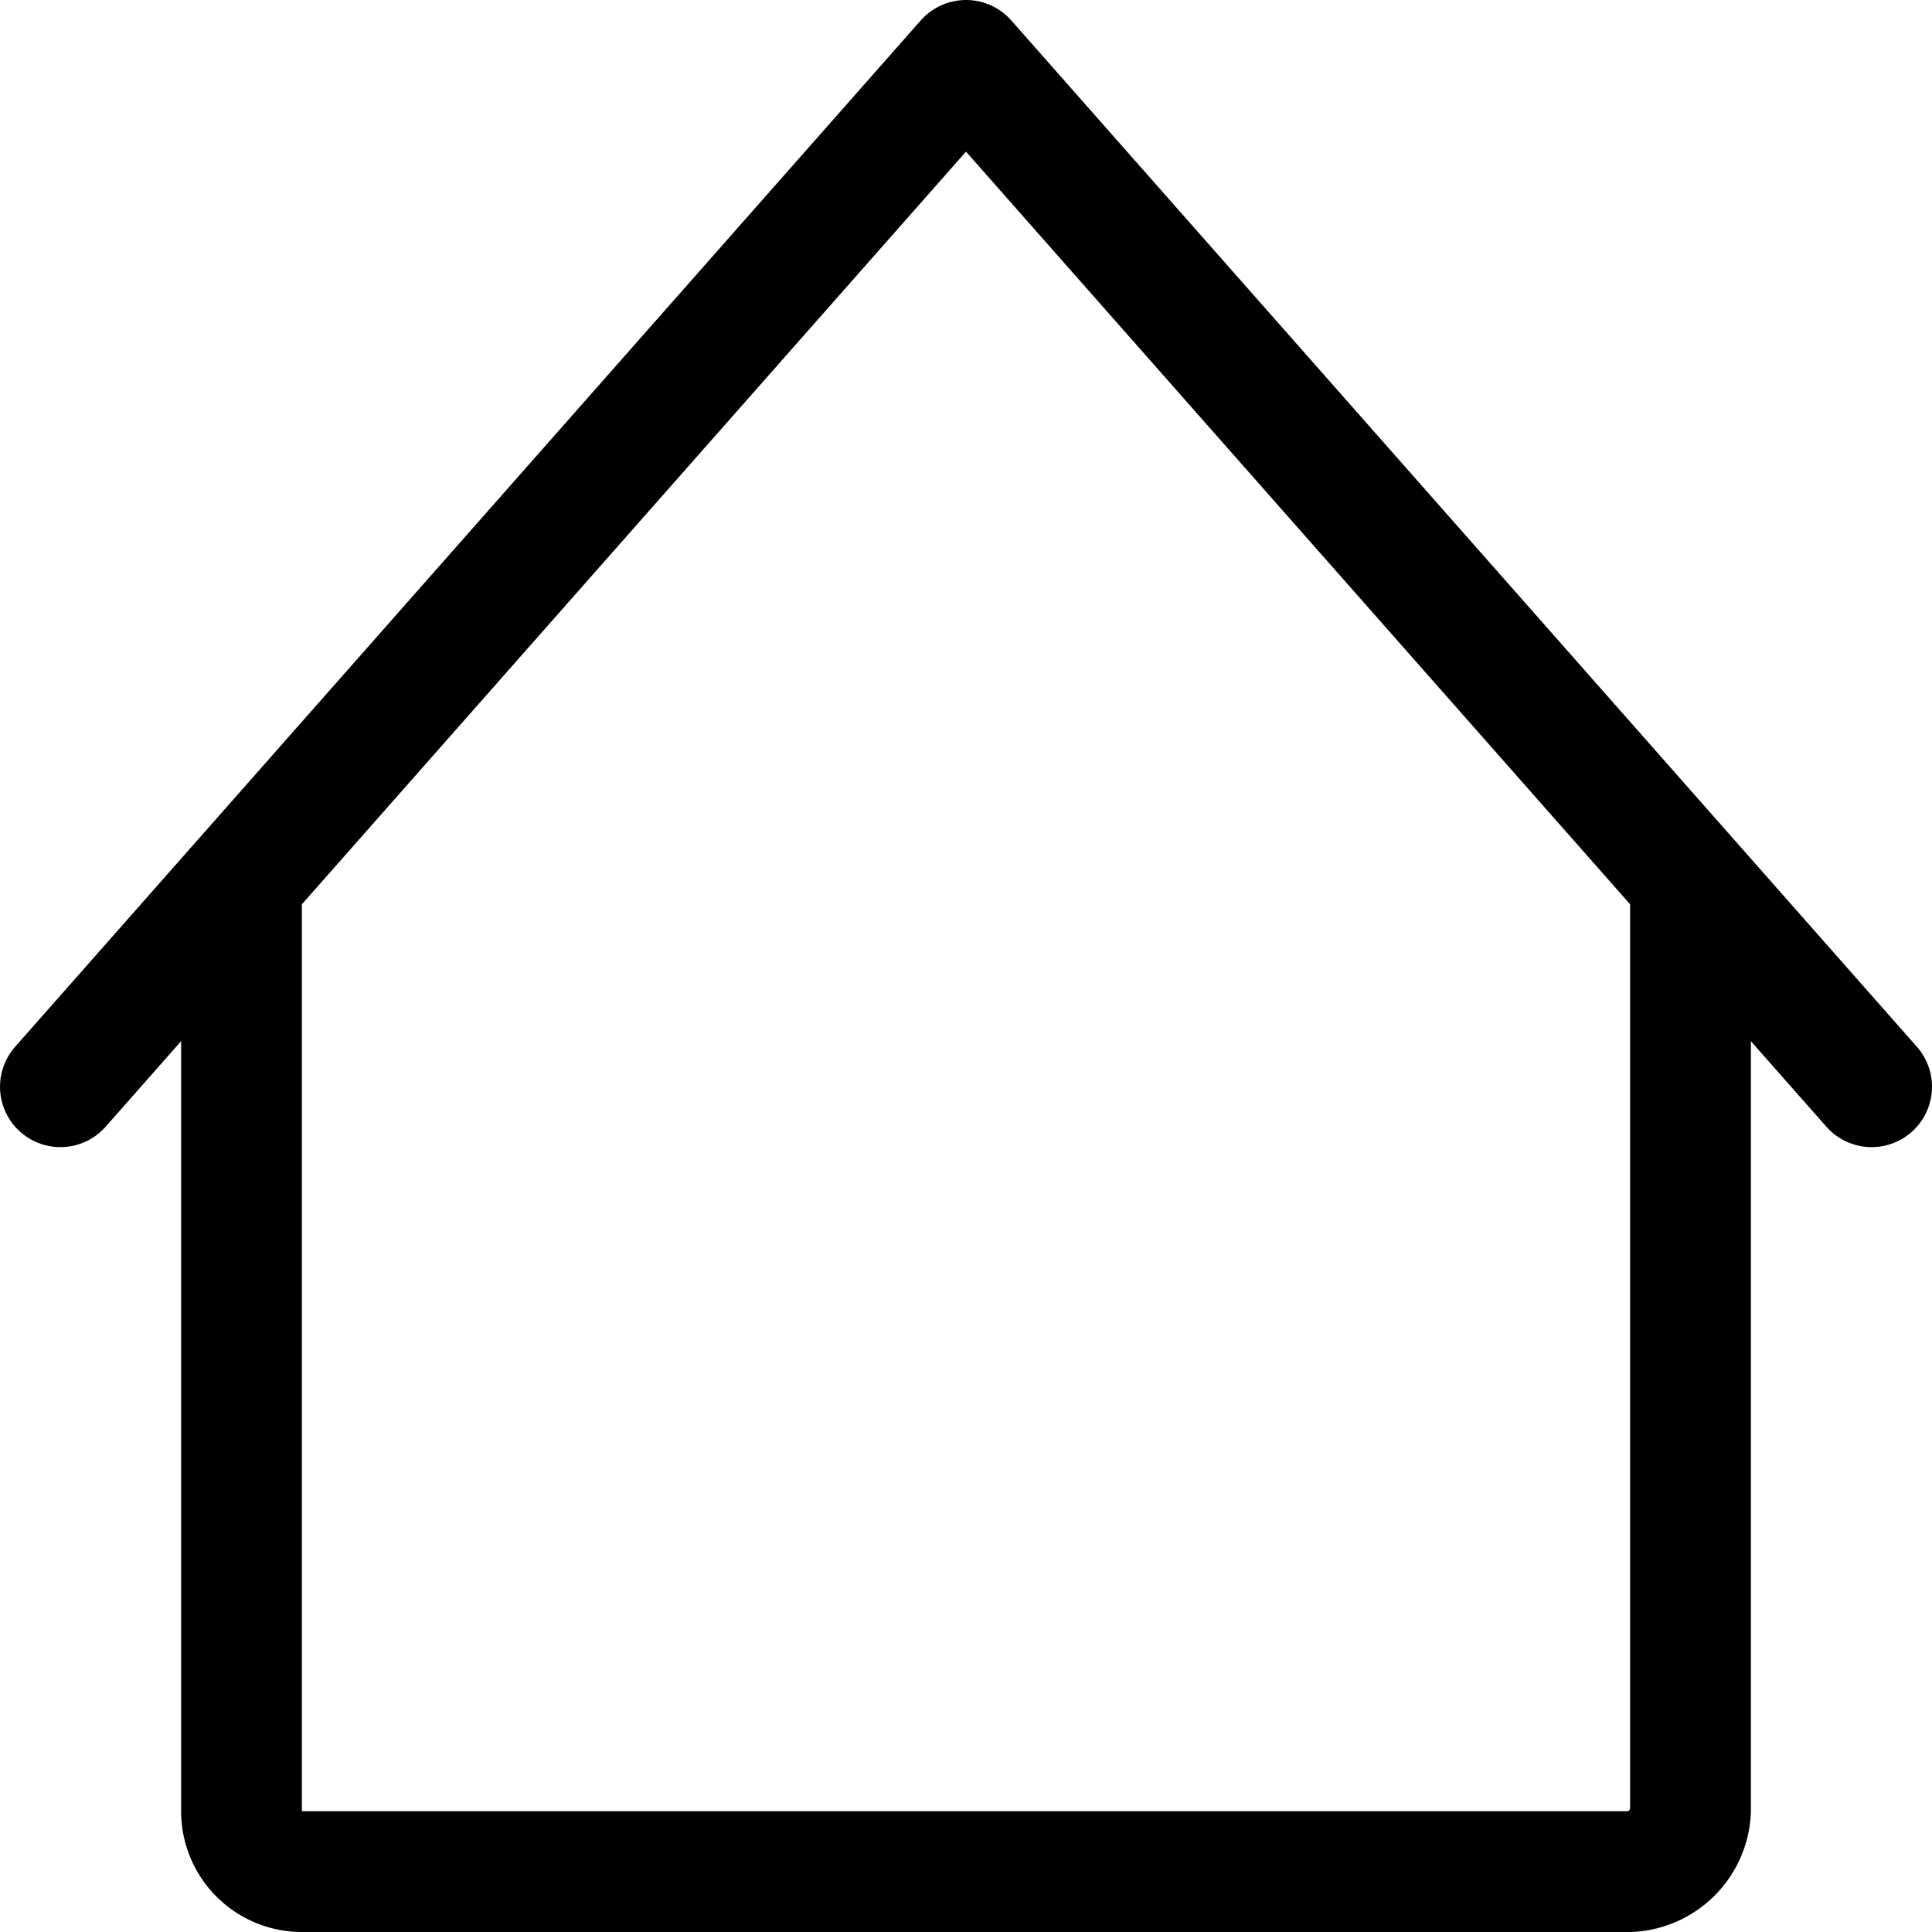 <svg id="Layer_1" data-name="Layer 1" xmlns="http://www.w3.org/2000/svg" viewBox="0 0 32 32"><defs><style>.cls-1{fill:none;stroke:#000;stroke-linecap:round;stroke-linejoin:round;stroke-width:2px;}</style></defs><title>TK_ikon_Hjem</title><g id="Group_1813" data-name="Group 1813"><g id="Group_1812" data-name="Group 1812"><g id="Group_1811" data-name="Group 1811"><path id="Path_1081" data-name="Path 1081" class="cls-1" d="M4,15V30a1,1,0,0,0,1,1H27a1.06,1.06,0,0,0,1-1V15"/></g><path id="Path_1082" data-name="Path 1082" class="cls-1" d="M1,18,16,1,31,18"/></g></g></svg>